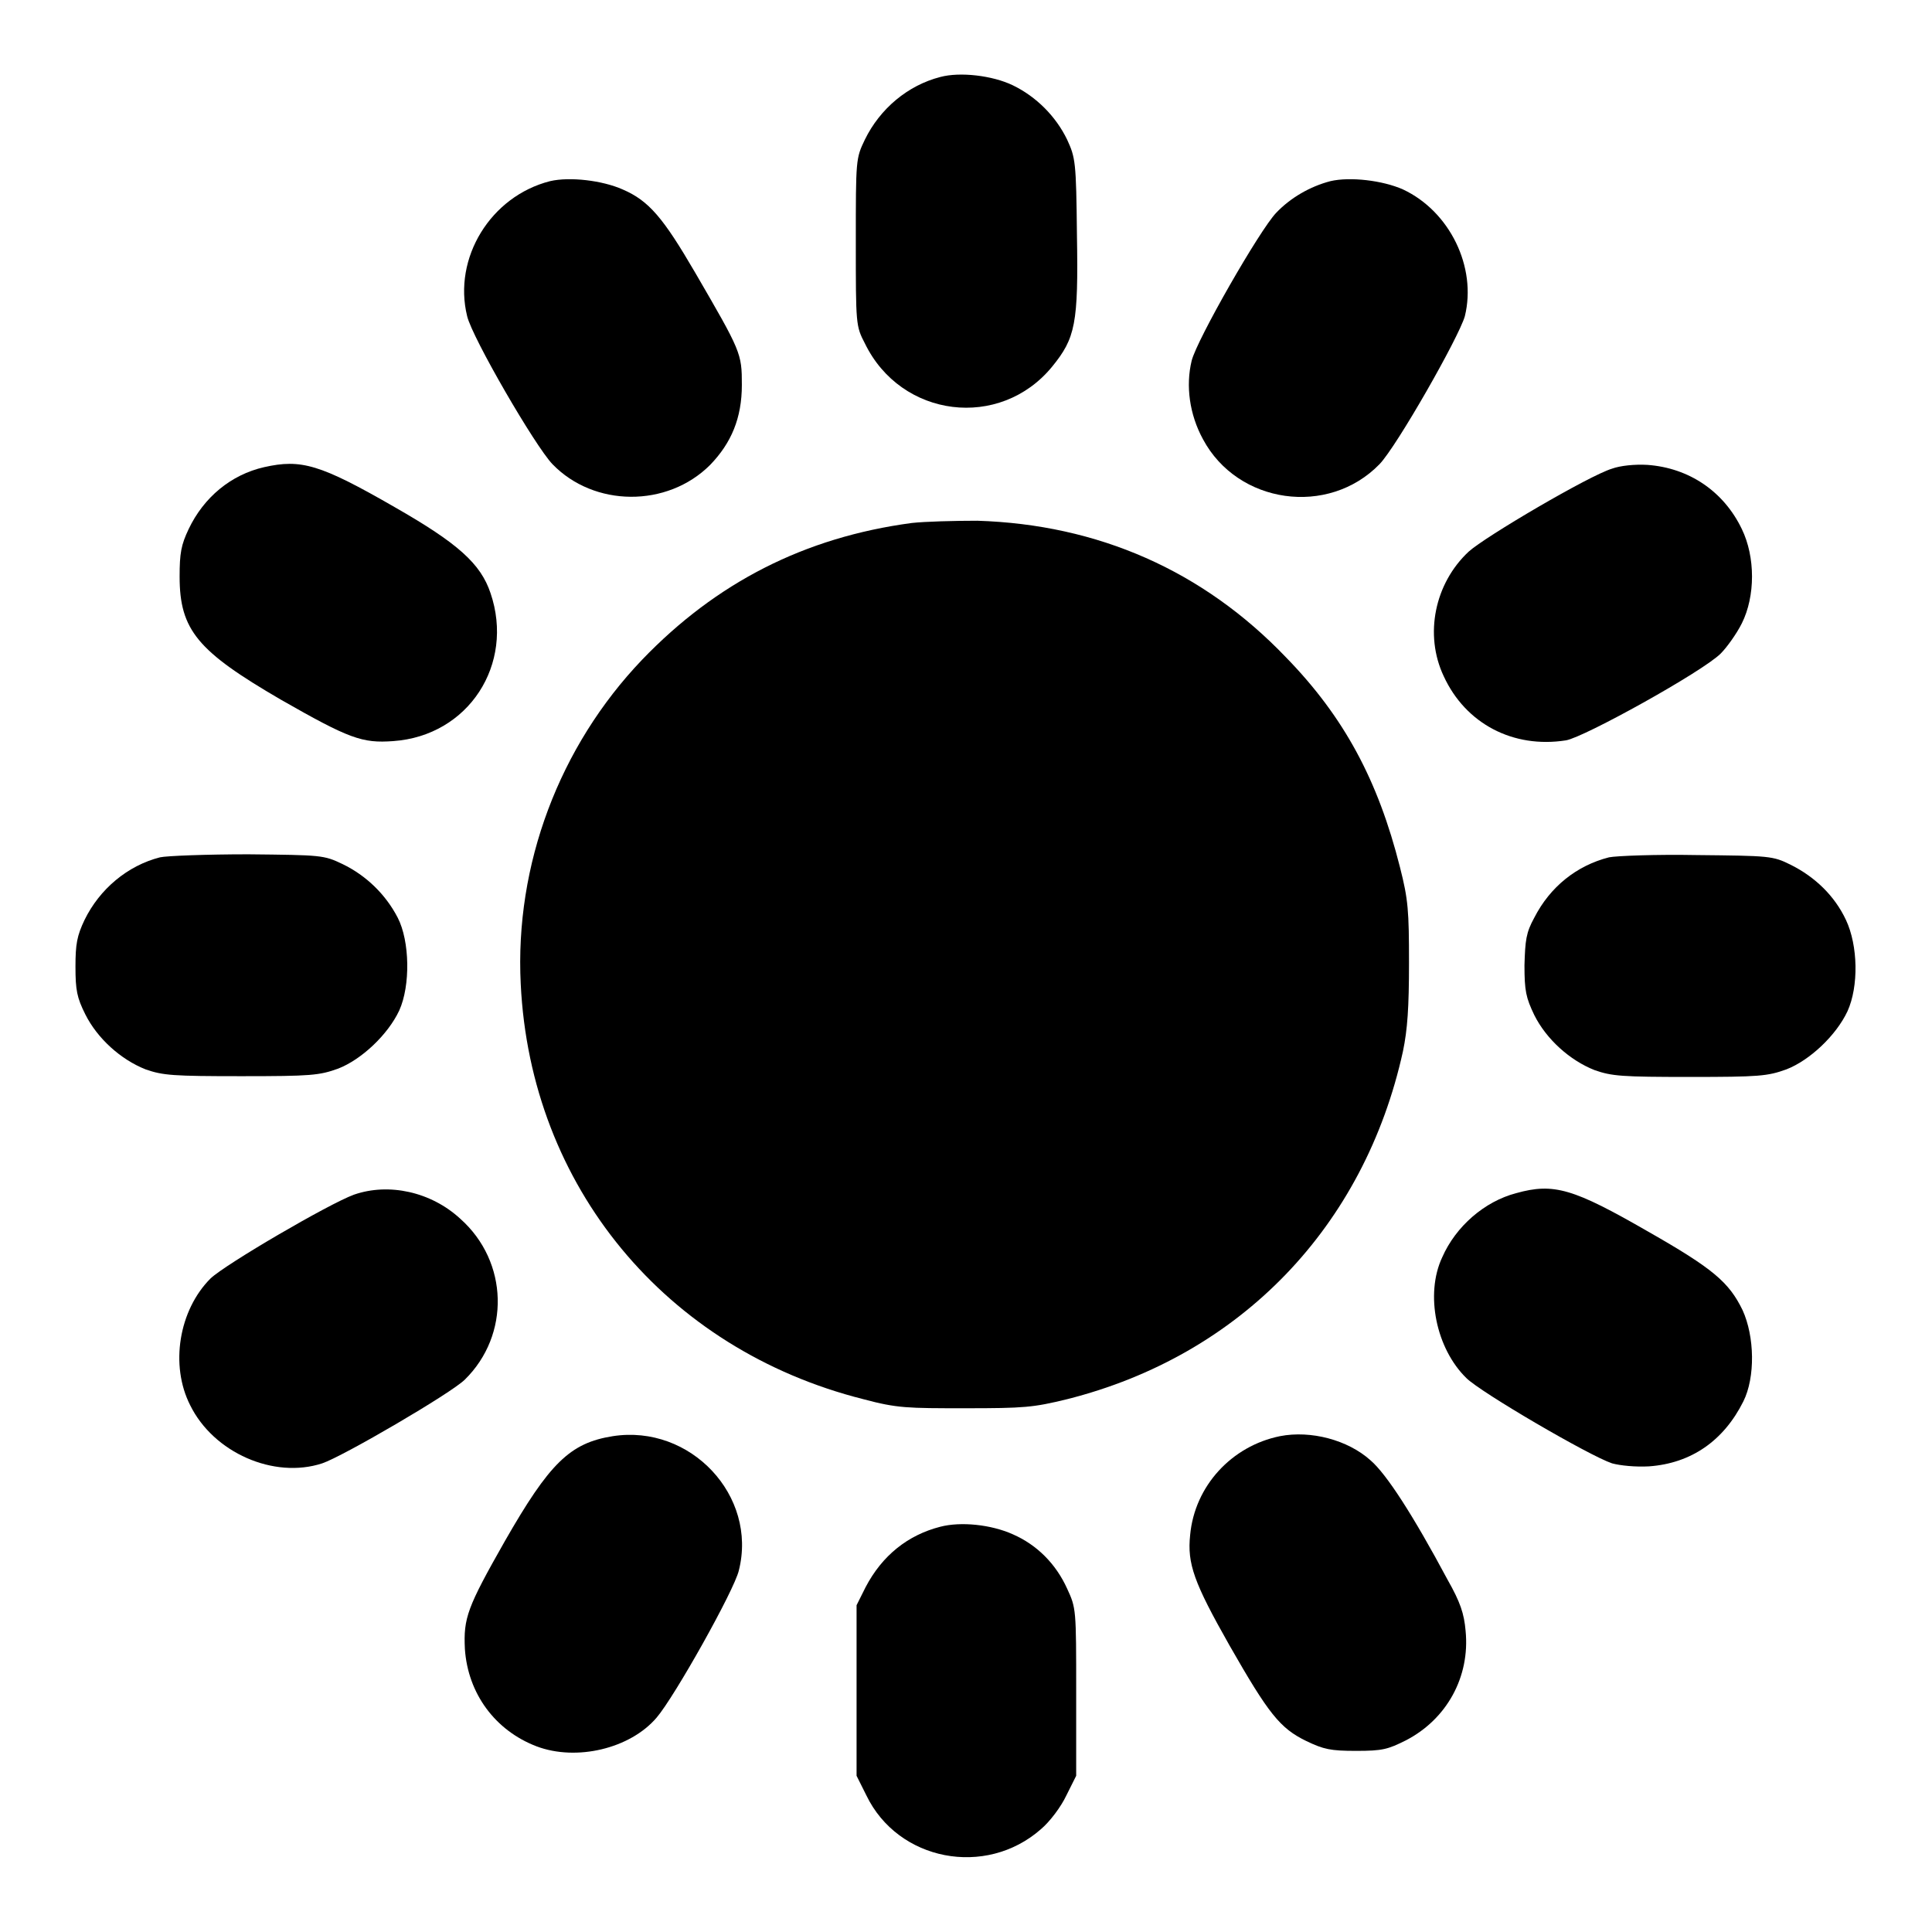<?xml version="1.0" encoding="utf-8"?>
<!-- Svg Vector Icons : http://www.onlinewebfonts.com/icon -->
<!DOCTYPE svg PUBLIC "-//W3C//DTD SVG 1.1//EN" "http://www.w3.org/Graphics/SVG/1.1/DTD/svg11.dtd">
<svg version="1.1" xmlns="http://www.w3.org/2000/svg" xmlns:xlink="http://www.w3.org/1999/xlink" x="0px" y="0px" viewBox="0 0 256 256" enable-background="new 0 0 256 256" xml:space="preserve">
<g><g><g><path fill="#000000" d="M124.6,10.2c-4.3,1.1-8,4.2-10,8.3c-1.2,2.5-1.2,2.6-1.2,13.6c0,10.9,0,11.1,1.2,13.4c4.8,9.9,17.9,11.5,24.8,3.1c3.1-3.8,3.5-5.7,3.3-17.5c-0.1-9.7-0.2-10.2-1.3-12.6c-1.5-3.1-4.1-5.7-7.2-7.2C131.5,10,127.2,9.5,124.6,10.2z"/><path fill="#000000" d="M72.9,24C65,26,60,34.2,61.9,41.9c0.7,2.9,9,17.2,11.3,19.6c5.5,5.7,15.2,5.8,20.9,0.1c2.8-2.9,4.2-6.2,4.2-10.6c0-4.2-0.1-4.4-6.2-14.9c-4.2-7.2-6.1-9.5-9.6-11C79.8,23.9,75.5,23.4,72.9,24z"/><path fill="#000000" d="M176.3,24c-2.7,0.7-5.3,2.2-7.2,4.2c-2.2,2.3-10.5,16.8-11.2,19.6c-0.8,3.3-0.3,7.1,1.5,10.4c4.6,8.6,16.6,10.3,23.4,3.3c2.3-2.4,10.5-16.8,11.3-19.6c1.6-6.5-2-13.9-8.2-16.8C183.2,23.9,178.9,23.4,176.3,24z"/><path fill="#000000" d="M35,61.9c-4.4,1-8,4-10,8.2c-1,2.1-1.2,3.2-1.2,6.3c0,7.1,2.4,9.9,13.4,16.3c9.1,5.2,10.8,5.8,14.9,5.5C62.1,97.5,68.2,88,65,78.6c-1.3-3.9-4.3-6.6-12.7-11.4C42.4,61.5,39.9,60.8,35,61.9z"/><path fill="#000000" d="M213.6,62.1c-3,0.9-16.8,9-19,11c-4.5,4.2-5.9,11-3.3,16.5c2.9,6.3,9.2,9.6,16.2,8.5c2.4-0.4,18.1-9.1,20.5-11.5c0.8-0.8,2.1-2.6,2.8-4c1.8-3.6,1.8-8.8,0-12.5c-2.4-5-7-8.1-12.5-8.5C216.6,61.5,214.7,61.7,213.6,62.1z"/><path fill="#000000" d="M120.8,69.3c-14.2,1.9-25.9,7.9-35.7,18.1c-11,11.5-16.9,27.2-16.1,43c1.3,26.8,19.2,48.4,45.4,55c4.5,1.2,5.8,1.2,13.5,1.2c7.8,0,9-0.1,13.5-1.2c23-5.8,39.4-22.9,44.5-46.1c0.6-2.9,0.8-5.8,0.8-11.7c0-6.9-0.1-8.4-1.2-12.7c-2.9-11.5-7.4-19.9-15.1-27.8c-11-11.5-24.9-17.6-40.9-18.1C126.5,69,122.6,69.1,120.8,69.3z"/><path fill="#000000" d="M21.2,113.6c-4.3,1.1-8,4.2-10,8.3c-1,2.1-1.2,3.2-1.2,6.2c0,3.1,0.2,4.1,1.3,6.3c1.6,3.2,4.7,6,8,7.3c2.3,0.8,3.6,0.9,12.7,0.9c9.2,0,10.3-0.1,12.8-1c3.1-1.2,6.6-4.5,8.1-7.7c1.5-3.3,1.4-9.2-0.2-12.3c-1.6-3.1-4.2-5.6-7.3-7.1c-2.5-1.2-2.8-1.2-12.5-1.3C27.4,113.2,22.1,113.4,21.2,113.6z"/><path fill="#000000" d="M213.2,113.6c-4.3,1.1-7.8,3.9-9.9,8c-1.1,2-1.2,3-1.3,6.3c0,3.4,0.2,4.3,1.3,6.6c1.6,3.2,4.7,6,8,7.3c2.3,0.8,3.6,0.9,12.6,0.9c9.2,0,10.3-0.1,12.8-1c3.1-1.2,6.6-4.5,8.1-7.7c1.5-3.3,1.4-8.7-0.2-12.1c-1.5-3.2-4.1-5.7-7.3-7.3c-2.4-1.2-2.8-1.2-12.5-1.3C219.5,113.2,214.2,113.4,213.2,113.6z"/><path fill="#000000" d="M46.9,158.3c-3.3,1.2-17,9.2-19,11.1c-4.2,4.2-5.4,11.5-2.7,16.8c3.1,6.3,11.1,9.8,17.5,7.7c2.7-0.9,17.1-9.3,18.9-11.1c6-5.9,5.8-15.6-0.6-21.3C57.1,157.9,51.5,156.7,46.9,158.3z"/><path fill="#000000" d="M200.9,158.1c-4.2,1.1-8,4.4-9.8,8.5c-2.3,4.9-0.8,12.1,3.2,16c1.9,1.9,16.3,10.3,19.3,11.3c1.1,0.3,3.1,0.5,4.9,0.4c5.6-0.4,9.9-3.4,12.5-8.6c1.6-3.2,1.5-8.6-0.1-12.1c-1.8-3.7-3.9-5.5-12.5-10.4C208.5,157.5,205.9,156.7,200.9,158.1z"/><path fill="#000000" d="M81.2,190.3c-5.7,0.9-8.4,3.6-14.3,13.9c-5,8.8-5.5,10.2-5.3,14.3c0.4,5.9,4,10.8,9.5,12.9c5.3,2,12.4,0.3,15.9-3.8c2.4-2.8,10.3-16.9,10.9-19.5C100.4,198.2,91.5,188.7,81.2,190.3z"/><path fill="#000000" d="M169.6,190.3c-6.4,1.3-11.3,6.6-11.9,13.1c-0.4,3.8,0.5,6.3,5.2,14.6c5.2,9.1,6.7,11,10.2,12.7c2.3,1.1,3.2,1.3,6.6,1.3c3.5,0,4.2-0.2,6.6-1.4c5.4-2.8,8.5-8.4,7.9-14.5c-0.2-2.3-0.7-3.8-2.4-6.8c-4.6-8.6-8.1-14-10.2-15.8C178.6,190.8,173.7,189.5,169.6,190.3z"/><path fill="#000000" d="M124.6,202.3c-4.3,1.1-7.7,3.8-9.9,8l-1.2,2.4V224v11.3l1.3,2.6c4.2,8.7,15.8,10.9,23.1,4.5c1.2-1,2.7-3,3.4-4.5l1.3-2.6v-11.1c0-11,0-11.1-1.2-13.7c-1.5-3.3-4-5.8-7.2-7.2C131.3,202,127.3,201.6,124.6,202.3z"/></g></g></g>
</svg>
